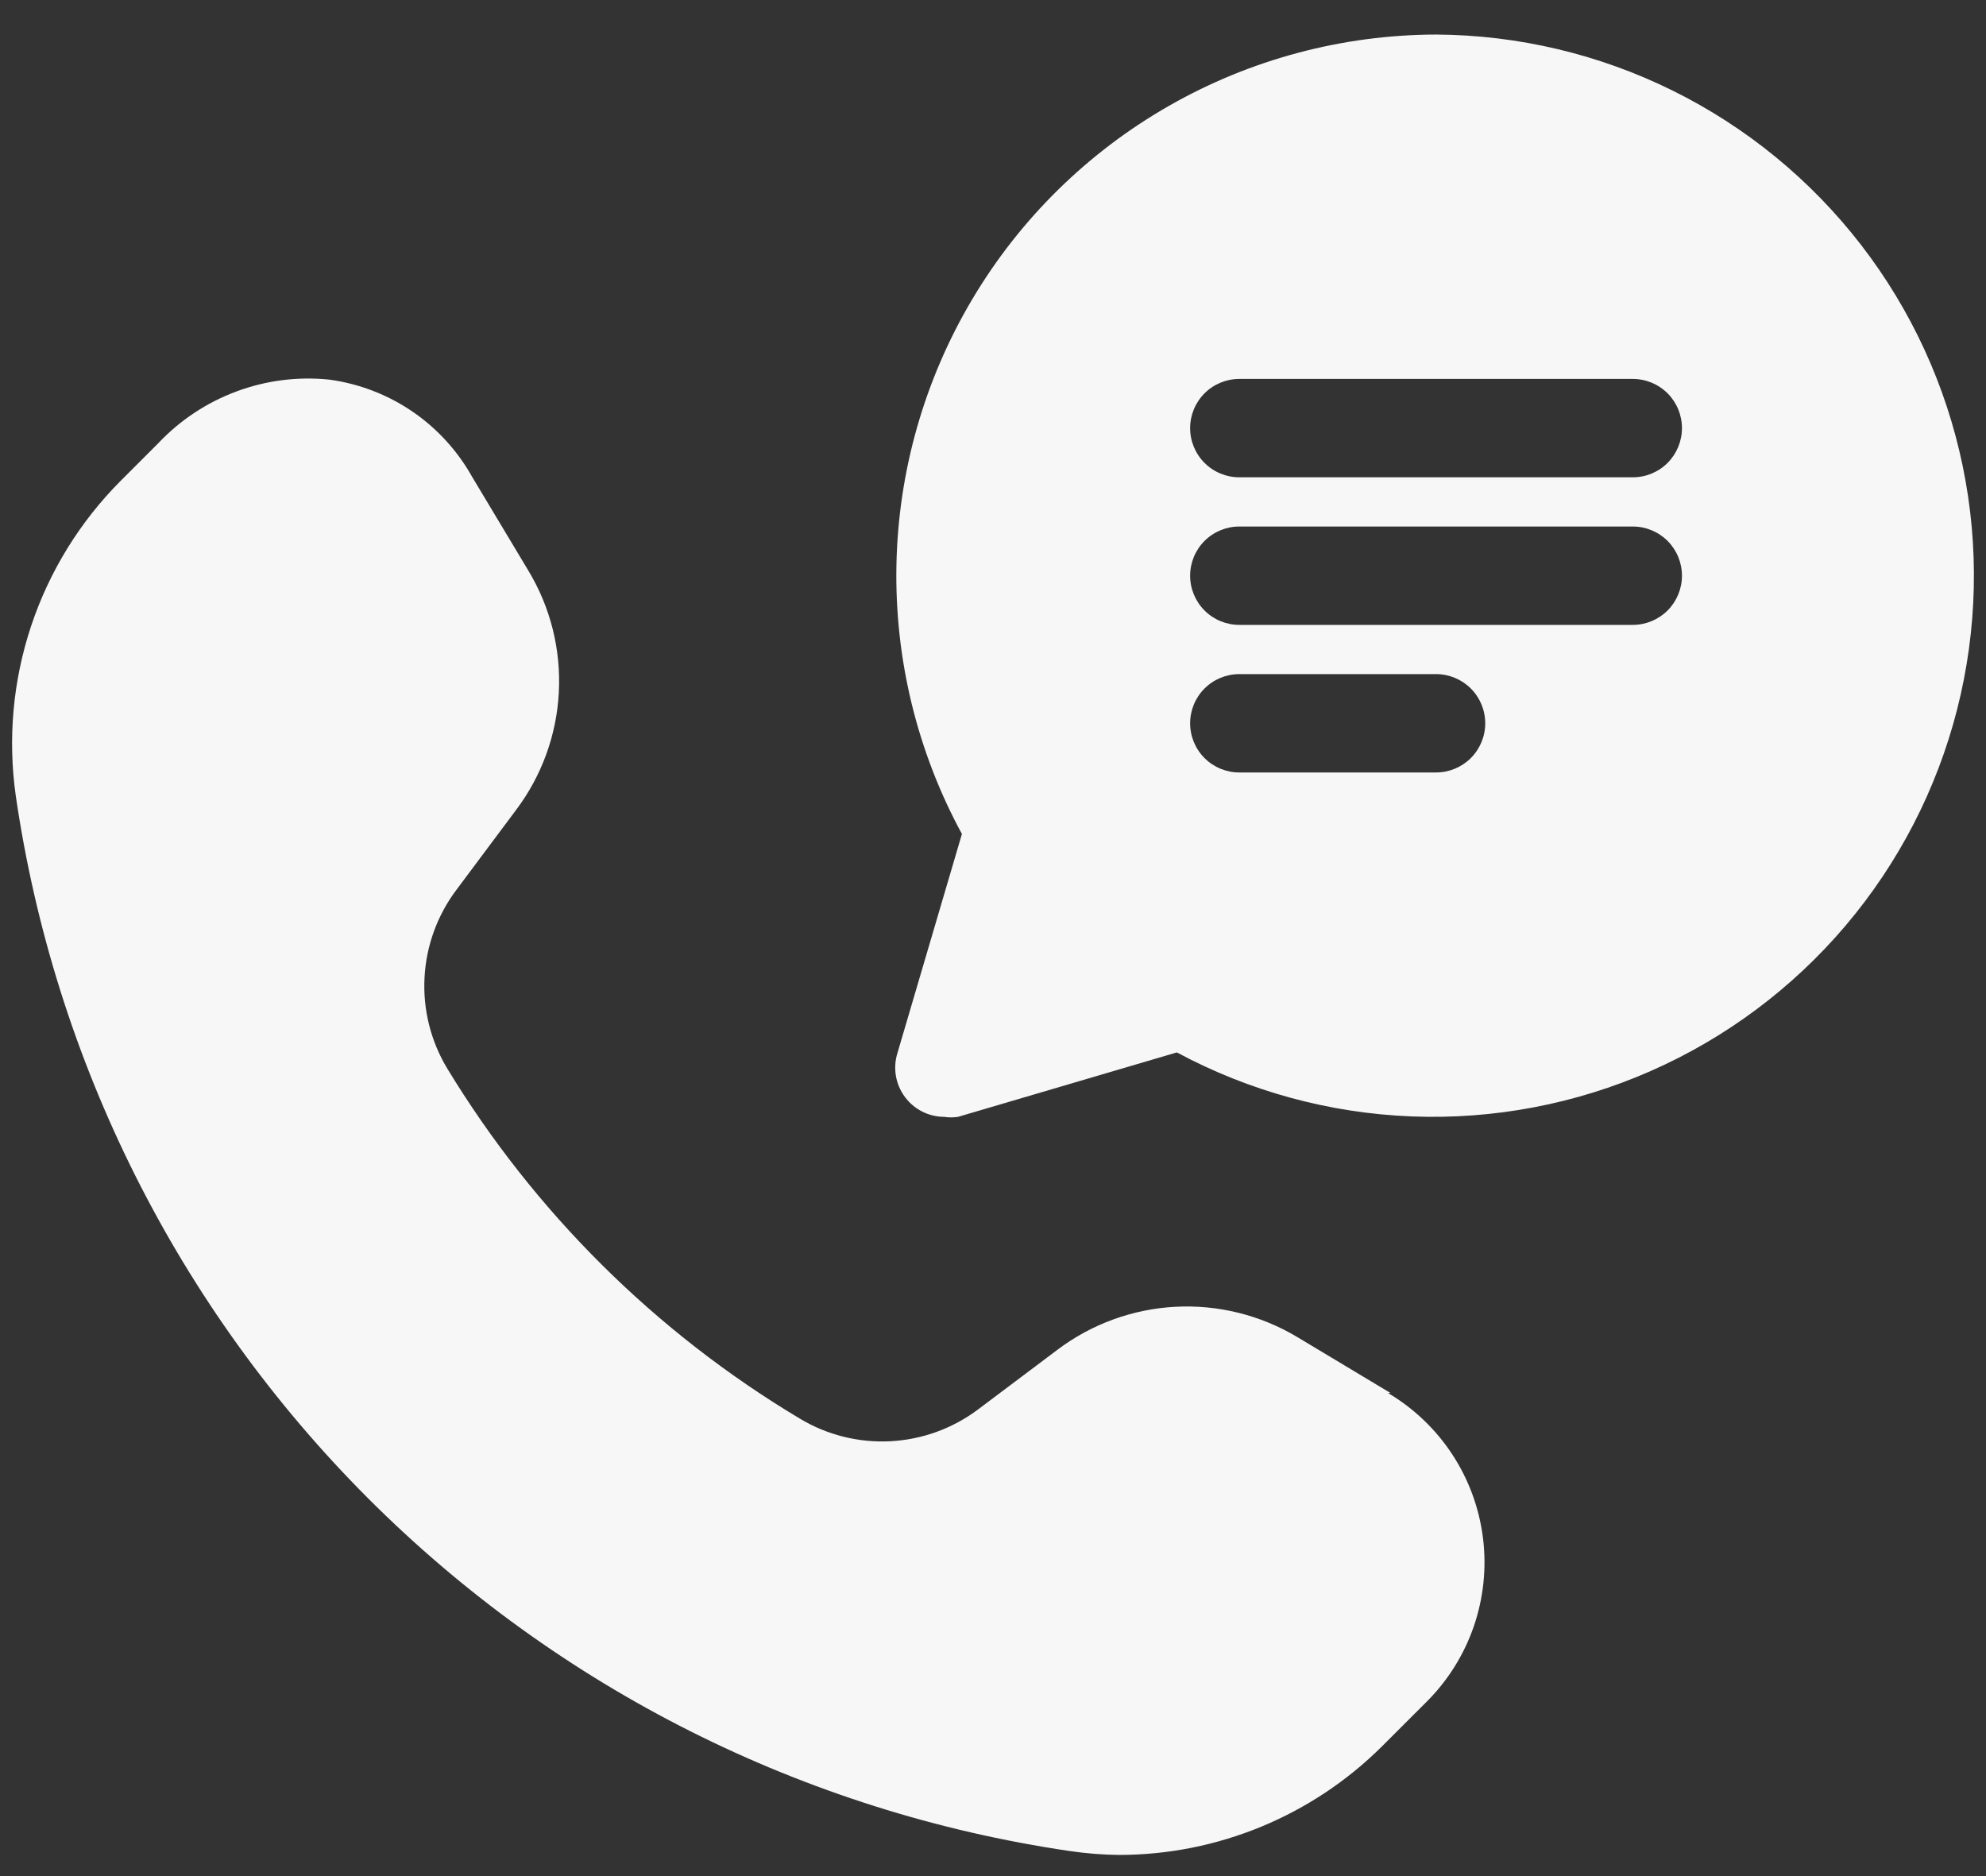 <svg width="54" height="51" viewBox="0 0 54 51" fill="none" xmlns="http://www.w3.org/2000/svg">
<rect x="0" y="0" width="54" height="51" fill="#333333" stroke="none"/>
<path d="M37.808 37.868L35.267 36.343C34.27 35.748 33.117 35.462 31.957 35.524C30.797 35.586 29.682 35.992 28.754 36.691L26.601 38.309C25.909 38.831 25.077 39.133 24.212 39.179C23.347 39.224 22.489 39.01 21.746 38.563C17.823 36.217 14.531 32.949 12.158 29.042C11.711 28.299 11.497 27.441 11.543 26.576C11.588 25.711 11.891 24.879 12.412 24.187L14.03 22.021C14.73 21.093 15.136 19.977 15.195 18.816C15.255 17.655 14.966 16.503 14.364 15.508L12.84 12.967C12.441 12.254 11.883 11.643 11.207 11.183C10.531 10.723 9.758 10.428 8.948 10.319C8.094 10.232 7.232 10.342 6.427 10.642C5.622 10.941 4.897 11.421 4.308 12.044L3.278 13.074C2.173 14.183 1.34 15.533 0.846 17.018C0.352 18.503 0.209 20.083 0.429 21.633C1.483 28.862 4.841 35.558 10.004 40.726C15.168 45.894 21.86 49.258 29.088 50.319C29.531 50.384 29.978 50.42 30.425 50.425C33.107 50.424 35.679 49.362 37.58 47.47L38.784 46.267C39.364 45.691 39.804 44.99 40.071 44.218C40.337 43.445 40.424 42.622 40.323 41.811C40.222 41 39.937 40.223 39.49 39.54C39.042 38.856 38.444 38.285 37.741 37.868H37.808Z" fill="#F7F7F7"/>
<path d="M39.047 0.939C36.5 0.946 33.998 1.613 31.787 2.876C29.575 4.139 27.729 5.954 26.43 8.145C25.131 10.335 24.422 12.825 24.374 15.371C24.326 17.918 24.939 20.433 26.155 22.671L24.403 28.622C24.34 28.822 24.325 29.034 24.359 29.241C24.393 29.447 24.475 29.643 24.599 29.812C24.723 29.982 24.884 30.119 25.071 30.215C25.257 30.31 25.464 30.36 25.673 30.361C25.797 30.38 25.924 30.38 26.048 30.361L31.999 28.609C33.967 29.666 36.149 30.261 38.382 30.349C40.614 30.437 42.836 30.015 44.881 29.116C46.926 28.217 48.739 26.864 50.184 25.16C51.628 23.456 52.665 21.445 53.216 19.281C53.767 17.116 53.819 14.854 53.366 12.667C52.913 10.48 51.968 8.424 50.602 6.656C49.236 4.889 47.486 3.455 45.484 2.465C43.482 1.474 41.28 0.952 39.047 0.939ZM39.047 20.999H33.697C33.343 20.999 33.002 20.858 32.752 20.608C32.501 20.357 32.36 20.017 32.36 19.662C32.36 19.307 32.501 18.967 32.752 18.716C33.002 18.466 33.343 18.325 33.697 18.325H39.047C39.401 18.325 39.741 18.466 39.992 18.716C40.243 18.967 40.384 19.307 40.384 19.662C40.384 20.017 40.243 20.357 39.992 20.608C39.741 20.858 39.401 20.999 39.047 20.999ZM44.396 16.987H33.697C33.343 16.987 33.002 16.846 32.752 16.596C32.501 16.345 32.36 16.005 32.36 15.65C32.36 15.295 32.501 14.955 32.752 14.704C33.002 14.454 33.343 14.313 33.697 14.313H44.396C44.751 14.313 45.091 14.454 45.342 14.704C45.592 14.955 45.733 15.295 45.733 15.65C45.733 16.005 45.592 16.345 45.342 16.596C45.091 16.846 44.751 16.987 44.396 16.987ZM44.396 12.975H33.697C33.343 12.975 33.002 12.835 32.752 12.584C32.501 12.333 32.36 11.993 32.36 11.638C32.36 11.283 32.501 10.943 32.752 10.692C33.002 10.442 33.343 10.301 33.697 10.301H44.396C44.751 10.301 45.091 10.442 45.342 10.692C45.592 10.943 45.733 11.283 45.733 11.638C45.733 11.993 45.592 12.333 45.342 12.584C45.091 12.835 44.751 12.975 44.396 12.975Z" fill="#F7F7F7"/>
</svg>
